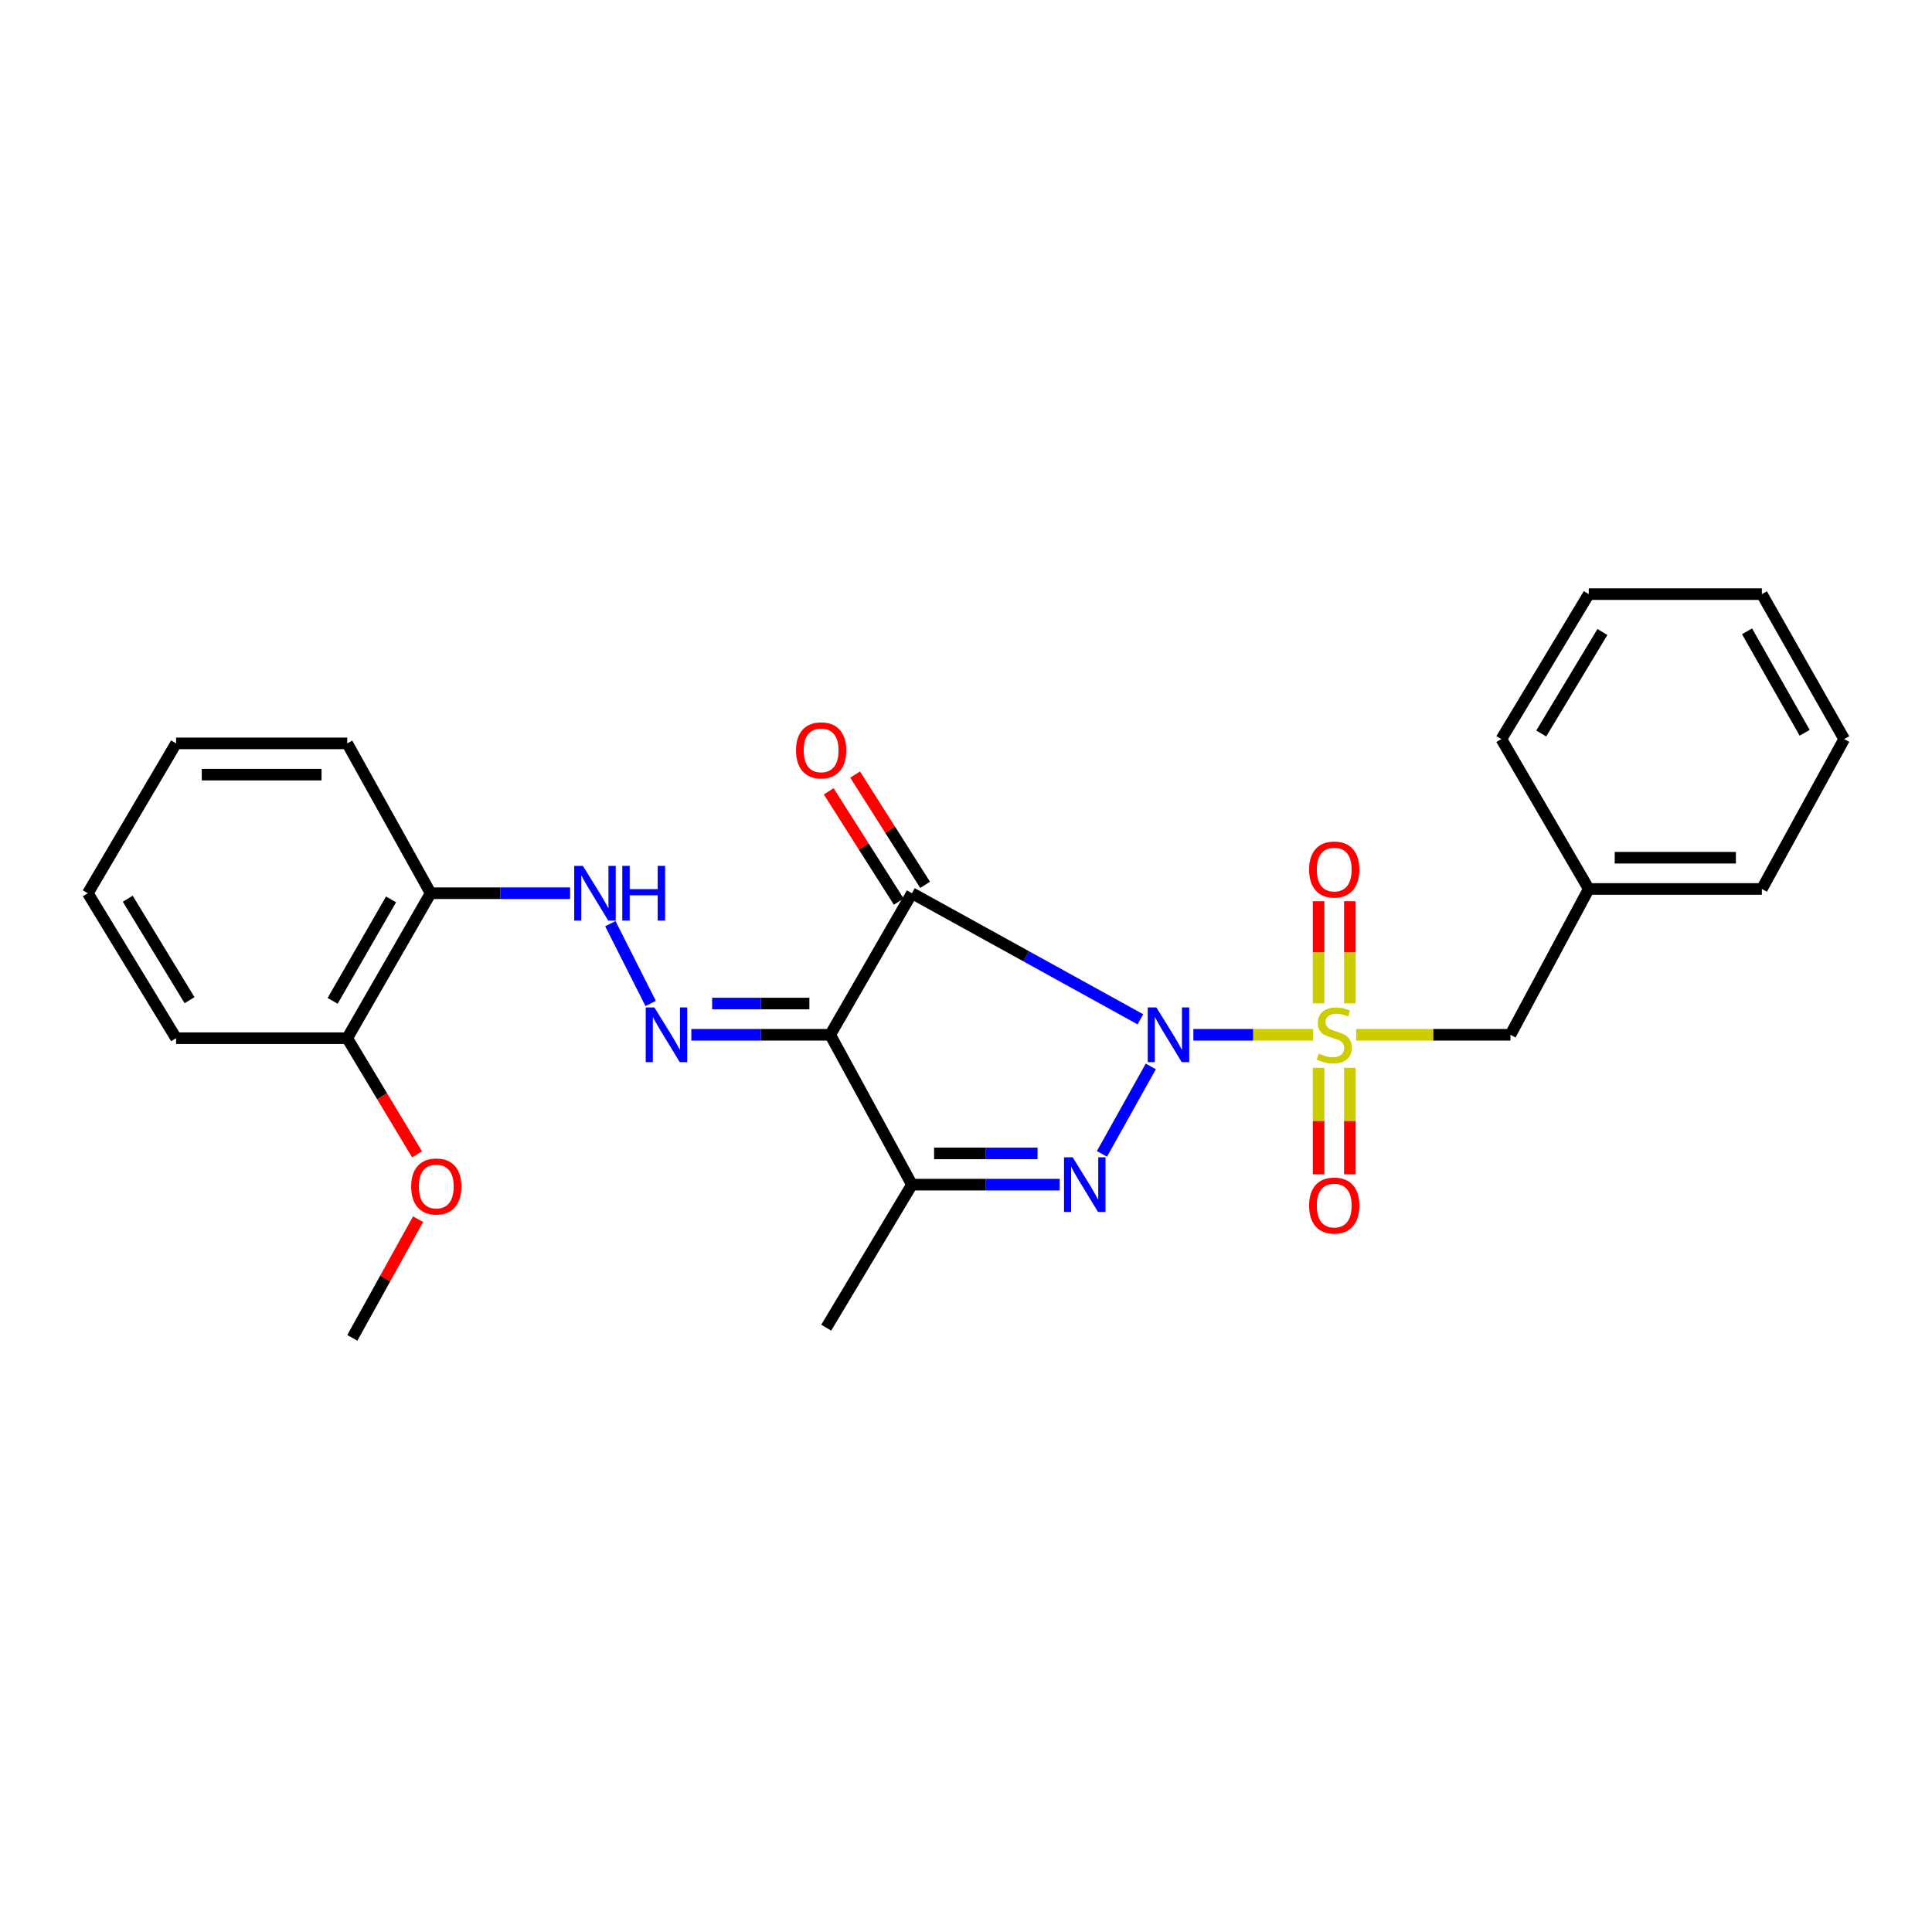 <?xml version='1.0' encoding='iso-8859-1'?>
<svg version='1.1' baseProfile='full'
              xmlns='http://www.w3.org/2000/svg'
                      xmlns:rdkit='http://www.rdkit.org/xml'
                      xmlns:xlink='http://www.w3.org/1999/xlink'
                  xml:space='preserve'
width='1000px' height='1000px' viewBox='0 0 1000 1000'>
<!-- END OF HEADER -->
<rect style='opacity:1.0;fill:#FFFFFF;stroke:none' width='1000' height='1000' x='0' y='0'> </rect>
<path class='bond-0' d='M 617.687,535.608 L 648.69,535.608' style='fill:none;fill-rule:evenodd;stroke:#0000FF;stroke-width:6px;stroke-linecap:butt;stroke-linejoin:miter;stroke-opacity:1' />
<path class='bond-0' d='M 648.69,535.608 L 679.693,535.608' style='fill:none;fill-rule:evenodd;stroke:#CCCC00;stroke-width:6px;stroke-linecap:butt;stroke-linejoin:miter;stroke-opacity:1' />
<path class='bond-1' d='M 590.27,527.589 L 531.142,494.962' style='fill:none;fill-rule:evenodd;stroke:#0000FF;stroke-width:6px;stroke-linecap:butt;stroke-linejoin:miter;stroke-opacity:1' />
<path class='bond-1' d='M 531.142,494.962 L 472.013,462.334' style='fill:none;fill-rule:evenodd;stroke:#000000;stroke-width:6px;stroke-linecap:butt;stroke-linejoin:miter;stroke-opacity:1' />
<path class='bond-2' d='M 595.651,551.989 L 570.363,597.257' style='fill:none;fill-rule:evenodd;stroke:#0000FF;stroke-width:6px;stroke-linecap:butt;stroke-linejoin:miter;stroke-opacity:1' />
<path class='bond-7' d='M 701.956,535.608 L 741.882,535.608' style='fill:none;fill-rule:evenodd;stroke:#CCCC00;stroke-width:6px;stroke-linecap:butt;stroke-linejoin:miter;stroke-opacity:1' />
<path class='bond-7' d='M 741.882,535.608 L 781.808,535.608' style='fill:none;fill-rule:evenodd;stroke:#000000;stroke-width:6px;stroke-linecap:butt;stroke-linejoin:miter;stroke-opacity:1' />
<path class='bond-8' d='M 698.684,519.347 L 698.684,492.913' style='fill:none;fill-rule:evenodd;stroke:#CCCC00;stroke-width:6px;stroke-linecap:butt;stroke-linejoin:miter;stroke-opacity:1' />
<path class='bond-8' d='M 698.684,492.913 L 698.684,466.479' style='fill:none;fill-rule:evenodd;stroke:#FF0000;stroke-width:6px;stroke-linecap:butt;stroke-linejoin:miter;stroke-opacity:1' />
<path class='bond-8' d='M 682.507,519.347 L 682.507,492.913' style='fill:none;fill-rule:evenodd;stroke:#CCCC00;stroke-width:6px;stroke-linecap:butt;stroke-linejoin:miter;stroke-opacity:1' />
<path class='bond-8' d='M 682.507,492.913 L 682.507,466.479' style='fill:none;fill-rule:evenodd;stroke:#FF0000;stroke-width:6px;stroke-linecap:butt;stroke-linejoin:miter;stroke-opacity:1' />
<path class='bond-9' d='M 682.507,552.696 L 682.507,580.252' style='fill:none;fill-rule:evenodd;stroke:#CCCC00;stroke-width:6px;stroke-linecap:butt;stroke-linejoin:miter;stroke-opacity:1' />
<path class='bond-9' d='M 682.507,580.252 L 682.507,607.809' style='fill:none;fill-rule:evenodd;stroke:#FF0000;stroke-width:6px;stroke-linecap:butt;stroke-linejoin:miter;stroke-opacity:1' />
<path class='bond-9' d='M 698.684,552.696 L 698.684,580.252' style='fill:none;fill-rule:evenodd;stroke:#CCCC00;stroke-width:6px;stroke-linecap:butt;stroke-linejoin:miter;stroke-opacity:1' />
<path class='bond-9' d='M 698.684,580.252 L 698.684,607.809' style='fill:none;fill-rule:evenodd;stroke:#FF0000;stroke-width:6px;stroke-linecap:butt;stroke-linejoin:miter;stroke-opacity:1' />
<path class='bond-3' d='M 472.013,462.334 L 429.719,535.608' style='fill:none;fill-rule:evenodd;stroke:#000000;stroke-width:6px;stroke-linecap:butt;stroke-linejoin:miter;stroke-opacity:1' />
<path class='bond-10' d='M 478.842,457.999 L 460.725,429.456' style='fill:none;fill-rule:evenodd;stroke:#000000;stroke-width:6px;stroke-linecap:butt;stroke-linejoin:miter;stroke-opacity:1' />
<path class='bond-10' d='M 460.725,429.456 L 442.608,400.914' style='fill:none;fill-rule:evenodd;stroke:#FF0000;stroke-width:6px;stroke-linecap:butt;stroke-linejoin:miter;stroke-opacity:1' />
<path class='bond-10' d='M 465.184,466.669 L 447.067,438.126' style='fill:none;fill-rule:evenodd;stroke:#000000;stroke-width:6px;stroke-linecap:butt;stroke-linejoin:miter;stroke-opacity:1' />
<path class='bond-10' d='M 447.067,438.126 L 428.95,409.583' style='fill:none;fill-rule:evenodd;stroke:#FF0000;stroke-width:6px;stroke-linecap:butt;stroke-linejoin:miter;stroke-opacity:1' />
<path class='bond-4' d='M 548.497,613.169 L 510.255,613.169' style='fill:none;fill-rule:evenodd;stroke:#0000FF;stroke-width:6px;stroke-linecap:butt;stroke-linejoin:miter;stroke-opacity:1' />
<path class='bond-4' d='M 510.255,613.169 L 472.013,613.169' style='fill:none;fill-rule:evenodd;stroke:#000000;stroke-width:6px;stroke-linecap:butt;stroke-linejoin:miter;stroke-opacity:1' />
<path class='bond-4' d='M 537.025,596.992 L 510.255,596.992' style='fill:none;fill-rule:evenodd;stroke:#0000FF;stroke-width:6px;stroke-linecap:butt;stroke-linejoin:miter;stroke-opacity:1' />
<path class='bond-4' d='M 510.255,596.992 L 483.486,596.992' style='fill:none;fill-rule:evenodd;stroke:#000000;stroke-width:6px;stroke-linecap:butt;stroke-linejoin:miter;stroke-opacity:1' />
<path class='bond-5' d='M 429.719,535.608 L 393.773,535.608' style='fill:none;fill-rule:evenodd;stroke:#000000;stroke-width:6px;stroke-linecap:butt;stroke-linejoin:miter;stroke-opacity:1' />
<path class='bond-5' d='M 393.773,535.608 L 357.827,535.608' style='fill:none;fill-rule:evenodd;stroke:#0000FF;stroke-width:6px;stroke-linecap:butt;stroke-linejoin:miter;stroke-opacity:1' />
<path class='bond-5' d='M 418.935,519.431 L 393.773,519.431' style='fill:none;fill-rule:evenodd;stroke:#000000;stroke-width:6px;stroke-linecap:butt;stroke-linejoin:miter;stroke-opacity:1' />
<path class='bond-5' d='M 393.773,519.431 L 368.61,519.431' style='fill:none;fill-rule:evenodd;stroke:#0000FF;stroke-width:6px;stroke-linecap:butt;stroke-linejoin:miter;stroke-opacity:1' />
<path class='bond-26' d='M 429.719,535.608 L 472.013,613.169' style='fill:none;fill-rule:evenodd;stroke:#000000;stroke-width:6px;stroke-linecap:butt;stroke-linejoin:miter;stroke-opacity:1' />
<path class='bond-14' d='M 472.013,613.169 L 427.652,687.198' style='fill:none;fill-rule:evenodd;stroke:#000000;stroke-width:6px;stroke-linecap:butt;stroke-linejoin:miter;stroke-opacity:1' />
<path class='bond-6' d='M 336.779,519.396 L 315.917,478.092' style='fill:none;fill-rule:evenodd;stroke:#0000FF;stroke-width:6px;stroke-linecap:butt;stroke-linejoin:miter;stroke-opacity:1' />
<path class='bond-11' d='M 295.091,462.334 L 258.996,462.334' style='fill:none;fill-rule:evenodd;stroke:#0000FF;stroke-width:6px;stroke-linecap:butt;stroke-linejoin:miter;stroke-opacity:1' />
<path class='bond-11' d='M 258.996,462.334 L 222.901,462.334' style='fill:none;fill-rule:evenodd;stroke:#000000;stroke-width:6px;stroke-linecap:butt;stroke-linejoin:miter;stroke-opacity:1' />
<path class='bond-13' d='M 781.808,535.608 L 822.341,460.132' style='fill:none;fill-rule:evenodd;stroke:#000000;stroke-width:6px;stroke-linecap:butt;stroke-linejoin:miter;stroke-opacity:1' />
<path class='bond-12' d='M 222.901,462.334 L 179.717,537.37' style='fill:none;fill-rule:evenodd;stroke:#000000;stroke-width:6px;stroke-linecap:butt;stroke-linejoin:miter;stroke-opacity:1' />
<path class='bond-12' d='M 202.403,465.52 L 172.174,518.045' style='fill:none;fill-rule:evenodd;stroke:#000000;stroke-width:6px;stroke-linecap:butt;stroke-linejoin:miter;stroke-opacity:1' />
<path class='bond-16' d='M 222.901,462.334 L 179.717,384.773' style='fill:none;fill-rule:evenodd;stroke:#000000;stroke-width:6px;stroke-linecap:butt;stroke-linejoin:miter;stroke-opacity:1' />
<path class='bond-15' d='M 179.717,537.37 L 197.792,567.431' style='fill:none;fill-rule:evenodd;stroke:#000000;stroke-width:6px;stroke-linecap:butt;stroke-linejoin:miter;stroke-opacity:1' />
<path class='bond-15' d='M 197.792,567.431 L 215.867,597.493' style='fill:none;fill-rule:evenodd;stroke:#FF0000;stroke-width:6px;stroke-linecap:butt;stroke-linejoin:miter;stroke-opacity:1' />
<path class='bond-17' d='M 179.717,537.37 L 91.146,537.37' style='fill:none;fill-rule:evenodd;stroke:#000000;stroke-width:6px;stroke-linecap:butt;stroke-linejoin:miter;stroke-opacity:1' />
<path class='bond-18' d='M 822.341,460.132 L 911.936,460.132' style='fill:none;fill-rule:evenodd;stroke:#000000;stroke-width:6px;stroke-linecap:butt;stroke-linejoin:miter;stroke-opacity:1' />
<path class='bond-18' d='M 835.78,443.955 L 898.497,443.955' style='fill:none;fill-rule:evenodd;stroke:#000000;stroke-width:6px;stroke-linecap:butt;stroke-linejoin:miter;stroke-opacity:1' />
<path class='bond-19' d='M 822.341,460.132 L 777.099,382.553' style='fill:none;fill-rule:evenodd;stroke:#000000;stroke-width:6px;stroke-linecap:butt;stroke-linejoin:miter;stroke-opacity:1' />
<path class='bond-20' d='M 216.401,631.052 L 199.38,661.767' style='fill:none;fill-rule:evenodd;stroke:#FF0000;stroke-width:6px;stroke-linecap:butt;stroke-linejoin:miter;stroke-opacity:1' />
<path class='bond-20' d='M 199.38,661.767 L 182.359,692.483' style='fill:none;fill-rule:evenodd;stroke:#000000;stroke-width:6px;stroke-linecap:butt;stroke-linejoin:miter;stroke-opacity:1' />
<path class='bond-21' d='M 179.717,384.773 L 91.146,384.773' style='fill:none;fill-rule:evenodd;stroke:#000000;stroke-width:6px;stroke-linecap:butt;stroke-linejoin:miter;stroke-opacity:1' />
<path class='bond-21' d='M 166.431,400.95 L 104.432,400.95' style='fill:none;fill-rule:evenodd;stroke:#000000;stroke-width:6px;stroke-linecap:butt;stroke-linejoin:miter;stroke-opacity:1' />
<path class='bond-28' d='M 91.146,537.37 L 45.455,462.334' style='fill:none;fill-rule:evenodd;stroke:#000000;stroke-width:6px;stroke-linecap:butt;stroke-linejoin:miter;stroke-opacity:1' />
<path class='bond-28' d='M 98.11,517.7 L 66.126,465.176' style='fill:none;fill-rule:evenodd;stroke:#000000;stroke-width:6px;stroke-linecap:butt;stroke-linejoin:miter;stroke-opacity:1' />
<path class='bond-24' d='M 911.936,460.132 L 954.545,382.553' style='fill:none;fill-rule:evenodd;stroke:#000000;stroke-width:6px;stroke-linecap:butt;stroke-linejoin:miter;stroke-opacity:1' />
<path class='bond-23' d='M 777.099,382.553 L 822.341,307.517' style='fill:none;fill-rule:evenodd;stroke:#000000;stroke-width:6px;stroke-linecap:butt;stroke-linejoin:miter;stroke-opacity:1' />
<path class='bond-23' d='M 797.739,379.651 L 829.409,327.126' style='fill:none;fill-rule:evenodd;stroke:#000000;stroke-width:6px;stroke-linecap:butt;stroke-linejoin:miter;stroke-opacity:1' />
<path class='bond-22' d='M 91.146,384.773 L 45.455,462.334' style='fill:none;fill-rule:evenodd;stroke:#000000;stroke-width:6px;stroke-linecap:butt;stroke-linejoin:miter;stroke-opacity:1' />
<path class='bond-25' d='M 822.341,307.517 L 911.936,307.517' style='fill:none;fill-rule:evenodd;stroke:#000000;stroke-width:6px;stroke-linecap:butt;stroke-linejoin:miter;stroke-opacity:1' />
<path class='bond-27' d='M 954.545,382.553 L 911.936,307.517' style='fill:none;fill-rule:evenodd;stroke:#000000;stroke-width:6px;stroke-linecap:butt;stroke-linejoin:miter;stroke-opacity:1' />
<path class='bond-27' d='M 934.087,379.286 L 904.26,326.761' style='fill:none;fill-rule:evenodd;stroke:#000000;stroke-width:6px;stroke-linecap:butt;stroke-linejoin:miter;stroke-opacity:1' />
<path  class='atom-0' d='M 598.542 521.448
L 607.822 536.448
Q 608.742 537.928, 610.222 540.608
Q 611.702 543.288, 611.782 543.448
L 611.782 521.448
L 615.542 521.448
L 615.542 549.768
L 611.662 549.768
L 601.702 533.368
Q 600.542 531.448, 599.302 529.248
Q 598.102 527.048, 597.742 526.368
L 597.742 549.768
L 594.062 549.768
L 594.062 521.448
L 598.542 521.448
' fill='#0000FF'/>
<path  class='atom-1' d='M 682.595 545.328
Q 682.915 545.448, 684.235 546.008
Q 685.555 546.568, 686.995 546.928
Q 688.475 547.248, 689.915 547.248
Q 692.595 547.248, 694.155 545.968
Q 695.715 544.648, 695.715 542.368
Q 695.715 540.808, 694.915 539.848
Q 694.155 538.888, 692.955 538.368
Q 691.755 537.848, 689.755 537.248
Q 687.235 536.488, 685.715 535.768
Q 684.235 535.048, 683.155 533.528
Q 682.115 532.008, 682.115 529.448
Q 682.115 525.888, 684.515 523.688
Q 686.955 521.488, 691.755 521.488
Q 695.035 521.488, 698.755 523.048
L 697.835 526.128
Q 694.435 524.728, 691.875 524.728
Q 689.115 524.728, 687.595 525.888
Q 686.075 527.008, 686.115 528.968
Q 686.115 530.488, 686.875 531.408
Q 687.675 532.328, 688.795 532.848
Q 689.955 533.368, 691.875 533.968
Q 694.435 534.768, 695.955 535.568
Q 697.475 536.368, 698.555 538.008
Q 699.675 539.608, 699.675 542.368
Q 699.675 546.288, 697.035 548.408
Q 694.435 550.488, 690.075 550.488
Q 687.555 550.488, 685.635 549.928
Q 683.755 549.408, 681.515 548.488
L 682.595 545.328
' fill='#CCCC00'/>
<path  class='atom-3' d='M 555.214 599.009
L 564.494 614.009
Q 565.414 615.489, 566.894 618.169
Q 568.374 620.849, 568.454 621.009
L 568.454 599.009
L 572.214 599.009
L 572.214 627.329
L 568.334 627.329
L 558.374 610.929
Q 557.214 609.009, 555.974 606.809
Q 554.774 604.609, 554.414 603.929
L 554.414 627.329
L 550.734 627.329
L 550.734 599.009
L 555.214 599.009
' fill='#0000FF'/>
<path  class='atom-6' d='M 338.708 521.448
L 347.988 536.448
Q 348.908 537.928, 350.388 540.608
Q 351.868 543.288, 351.948 543.448
L 351.948 521.448
L 355.708 521.448
L 355.708 549.768
L 351.828 549.768
L 341.868 533.368
Q 340.708 531.448, 339.468 529.248
Q 338.268 527.048, 337.908 526.368
L 337.908 549.768
L 334.228 549.768
L 334.228 521.448
L 338.708 521.448
' fill='#0000FF'/>
<path  class='atom-7' d='M 301.698 448.174
L 310.978 463.174
Q 311.898 464.654, 313.378 467.334
Q 314.858 470.014, 314.938 470.174
L 314.938 448.174
L 318.698 448.174
L 318.698 476.494
L 314.818 476.494
L 304.858 460.094
Q 303.698 458.174, 302.458 455.974
Q 301.258 453.774, 300.898 453.094
L 300.898 476.494
L 297.218 476.494
L 297.218 448.174
L 301.698 448.174
' fill='#0000FF'/>
<path  class='atom-7' d='M 322.098 448.174
L 325.938 448.174
L 325.938 460.214
L 340.418 460.214
L 340.418 448.174
L 344.258 448.174
L 344.258 476.494
L 340.418 476.494
L 340.418 463.414
L 325.938 463.414
L 325.938 476.494
L 322.098 476.494
L 322.098 448.174
' fill='#0000FF'/>
<path  class='atom-9' d='M 677.595 450.065
Q 677.595 443.265, 680.955 439.465
Q 684.315 435.665, 690.595 435.665
Q 696.875 435.665, 700.235 439.465
Q 703.595 443.265, 703.595 450.065
Q 703.595 456.945, 700.195 460.865
Q 696.795 464.745, 690.595 464.745
Q 684.355 464.745, 680.955 460.865
Q 677.595 456.985, 677.595 450.065
M 690.595 461.545
Q 694.915 461.545, 697.235 458.665
Q 699.595 455.745, 699.595 450.065
Q 699.595 444.505, 697.235 441.705
Q 694.915 438.865, 690.595 438.865
Q 686.275 438.865, 683.915 441.665
Q 681.595 444.465, 681.595 450.065
Q 681.595 455.785, 683.915 458.665
Q 686.275 461.545, 690.595 461.545
' fill='#FF0000'/>
<path  class='atom-10' d='M 677.595 623.989
Q 677.595 617.189, 680.955 613.389
Q 684.315 609.589, 690.595 609.589
Q 696.875 609.589, 700.235 613.389
Q 703.595 617.189, 703.595 623.989
Q 703.595 630.869, 700.195 634.789
Q 696.795 638.669, 690.595 638.669
Q 684.355 638.669, 680.955 634.789
Q 677.595 630.909, 677.595 623.989
M 690.595 635.469
Q 694.915 635.469, 697.235 632.589
Q 699.595 629.669, 699.595 623.989
Q 699.595 618.429, 697.235 615.629
Q 694.915 612.789, 690.595 612.789
Q 686.275 612.789, 683.915 615.589
Q 681.595 618.389, 681.595 623.989
Q 681.595 629.709, 683.915 632.589
Q 686.275 635.469, 690.595 635.469
' fill='#FF0000'/>
<path  class='atom-11' d='M 412.018 388.376
Q 412.018 381.576, 415.378 377.776
Q 418.738 373.976, 425.018 373.976
Q 431.298 373.976, 434.658 377.776
Q 438.018 381.576, 438.018 388.376
Q 438.018 395.256, 434.618 399.176
Q 431.218 403.056, 425.018 403.056
Q 418.778 403.056, 415.378 399.176
Q 412.018 395.296, 412.018 388.376
M 425.018 399.856
Q 429.338 399.856, 431.658 396.976
Q 434.018 394.056, 434.018 388.376
Q 434.018 382.816, 431.658 380.016
Q 429.338 377.176, 425.018 377.176
Q 420.698 377.176, 418.338 379.976
Q 416.018 382.776, 416.018 388.376
Q 416.018 394.096, 418.338 396.976
Q 420.698 399.856, 425.018 399.856
' fill='#FF0000'/>
<path  class='atom-16' d='M 212.822 614.13
Q 212.822 607.33, 216.182 603.53
Q 219.542 599.73, 225.822 599.73
Q 232.102 599.73, 235.462 603.53
Q 238.822 607.33, 238.822 614.13
Q 238.822 621.01, 235.422 624.93
Q 232.022 628.81, 225.822 628.81
Q 219.582 628.81, 216.182 624.93
Q 212.822 621.05, 212.822 614.13
M 225.822 625.61
Q 230.142 625.61, 232.462 622.73
Q 234.822 619.81, 234.822 614.13
Q 234.822 608.57, 232.462 605.77
Q 230.142 602.93, 225.822 602.93
Q 221.502 602.93, 219.142 605.73
Q 216.822 608.53, 216.822 614.13
Q 216.822 619.85, 219.142 622.73
Q 221.502 625.61, 225.822 625.61
' fill='#FF0000'/>
</svg>
